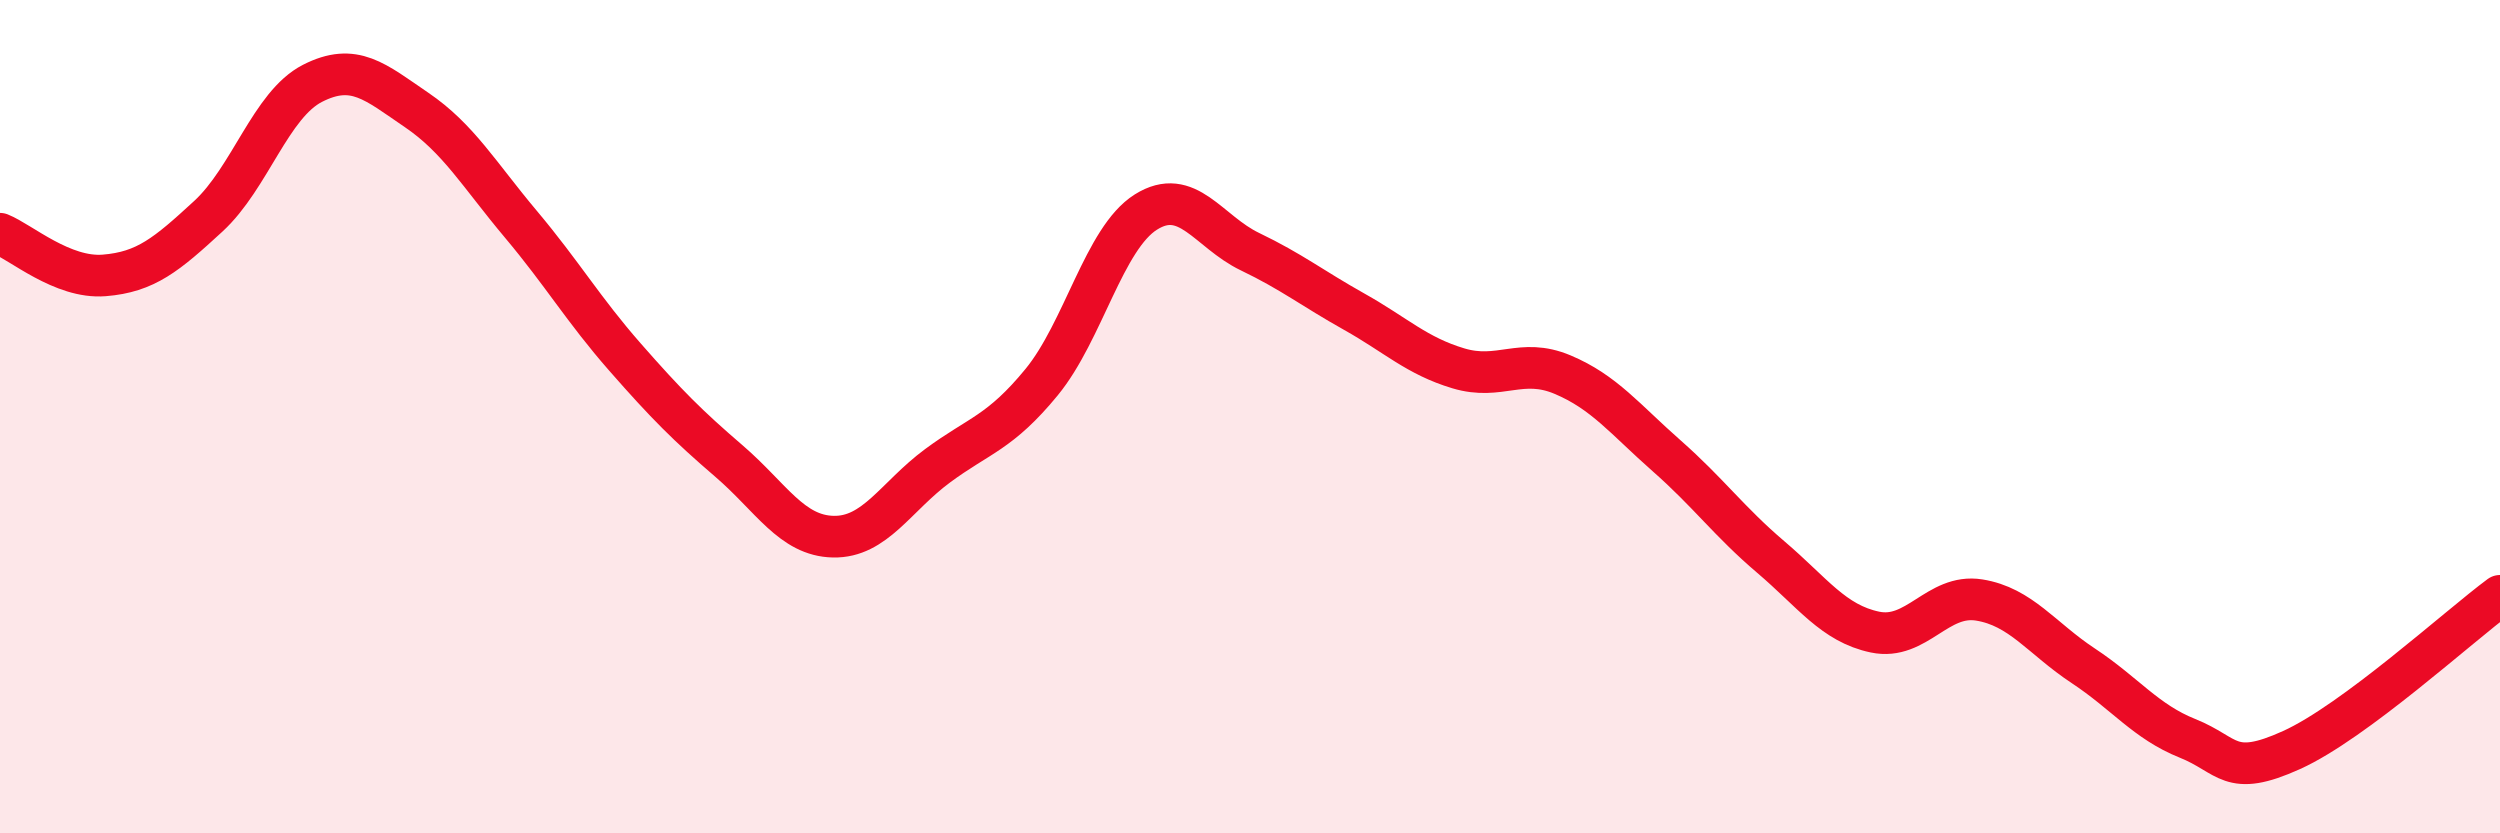 
    <svg width="60" height="20" viewBox="0 0 60 20" xmlns="http://www.w3.org/2000/svg">
      <path
        d="M 0,5.61 C 0.5,5.81 1.5,6.69 2.5,6.61 C 3.5,6.53 4,6.11 5,5.19 C 6,4.27 6.5,2.51 7.5,2 C 8.5,1.49 9,1.96 10,2.64 C 11,3.32 11.5,4.19 12.5,5.38 C 13.5,6.57 14,7.43 15,8.57 C 16,9.71 16.5,10.21 17.5,11.07 C 18.5,11.93 19,12.86 20,12.88 C 21,12.9 21.5,11.92 22.5,11.18 C 23.5,10.44 24,10.39 25,9.17 C 26,7.95 26.5,5.72 27.5,5.09 C 28.5,4.46 29,5.56 30,6.04 C 31,6.52 31.5,6.92 32.5,7.48 C 33.5,8.04 34,8.54 35,8.84 C 36,9.14 36.5,8.57 37.5,8.99 C 38.5,9.41 39,10.06 40,10.94 C 41,11.82 41.5,12.52 42.5,13.37 C 43.5,14.22 44,14.96 45,15.17 C 46,15.38 46.5,14.24 47.5,14.4 C 48.5,14.56 49,15.32 50,15.98 C 51,16.64 51.5,17.32 52.5,17.72 C 53.5,18.12 53.5,18.68 55,18 C 56.5,17.32 59,15.04 60,14.3L60 20L0 20Z"
        fill="#EB0A25"
        opacity="0.1"
        stroke-linecap="round"
        stroke-linejoin="round"
      />
      <path
        d="M 0,5.61 C 0.5,5.81 1.5,6.69 2.5,6.61 C 3.5,6.53 4,6.11 5,5.19 C 6,4.27 6.5,2.51 7.5,2 C 8.5,1.49 9,1.96 10,2.64 C 11,3.32 11.5,4.19 12.5,5.38 C 13.5,6.57 14,7.43 15,8.57 C 16,9.71 16.5,10.21 17.5,11.07 C 18.5,11.93 19,12.86 20,12.88 C 21,12.9 21.5,11.92 22.5,11.18 C 23.5,10.44 24,10.39 25,9.17 C 26,7.95 26.5,5.72 27.5,5.09 C 28.5,4.46 29,5.56 30,6.04 C 31,6.52 31.5,6.92 32.5,7.48 C 33.5,8.04 34,8.54 35,8.84 C 36,9.14 36.5,8.57 37.5,8.99 C 38.5,9.41 39,10.06 40,10.94 C 41,11.82 41.5,12.52 42.5,13.37 C 43.5,14.22 44,14.96 45,15.17 C 46,15.38 46.5,14.24 47.5,14.4 C 48.5,14.56 49,15.32 50,15.98 C 51,16.64 51.5,17.32 52.5,17.72 C 53.5,18.12 53.5,18.68 55,18 C 56.5,17.32 59,15.04 60,14.3"
        stroke="#EB0A25"
        stroke-width="1"
        fill="none"
        stroke-linecap="round"
        stroke-linejoin="round"
      />
    </svg>
  